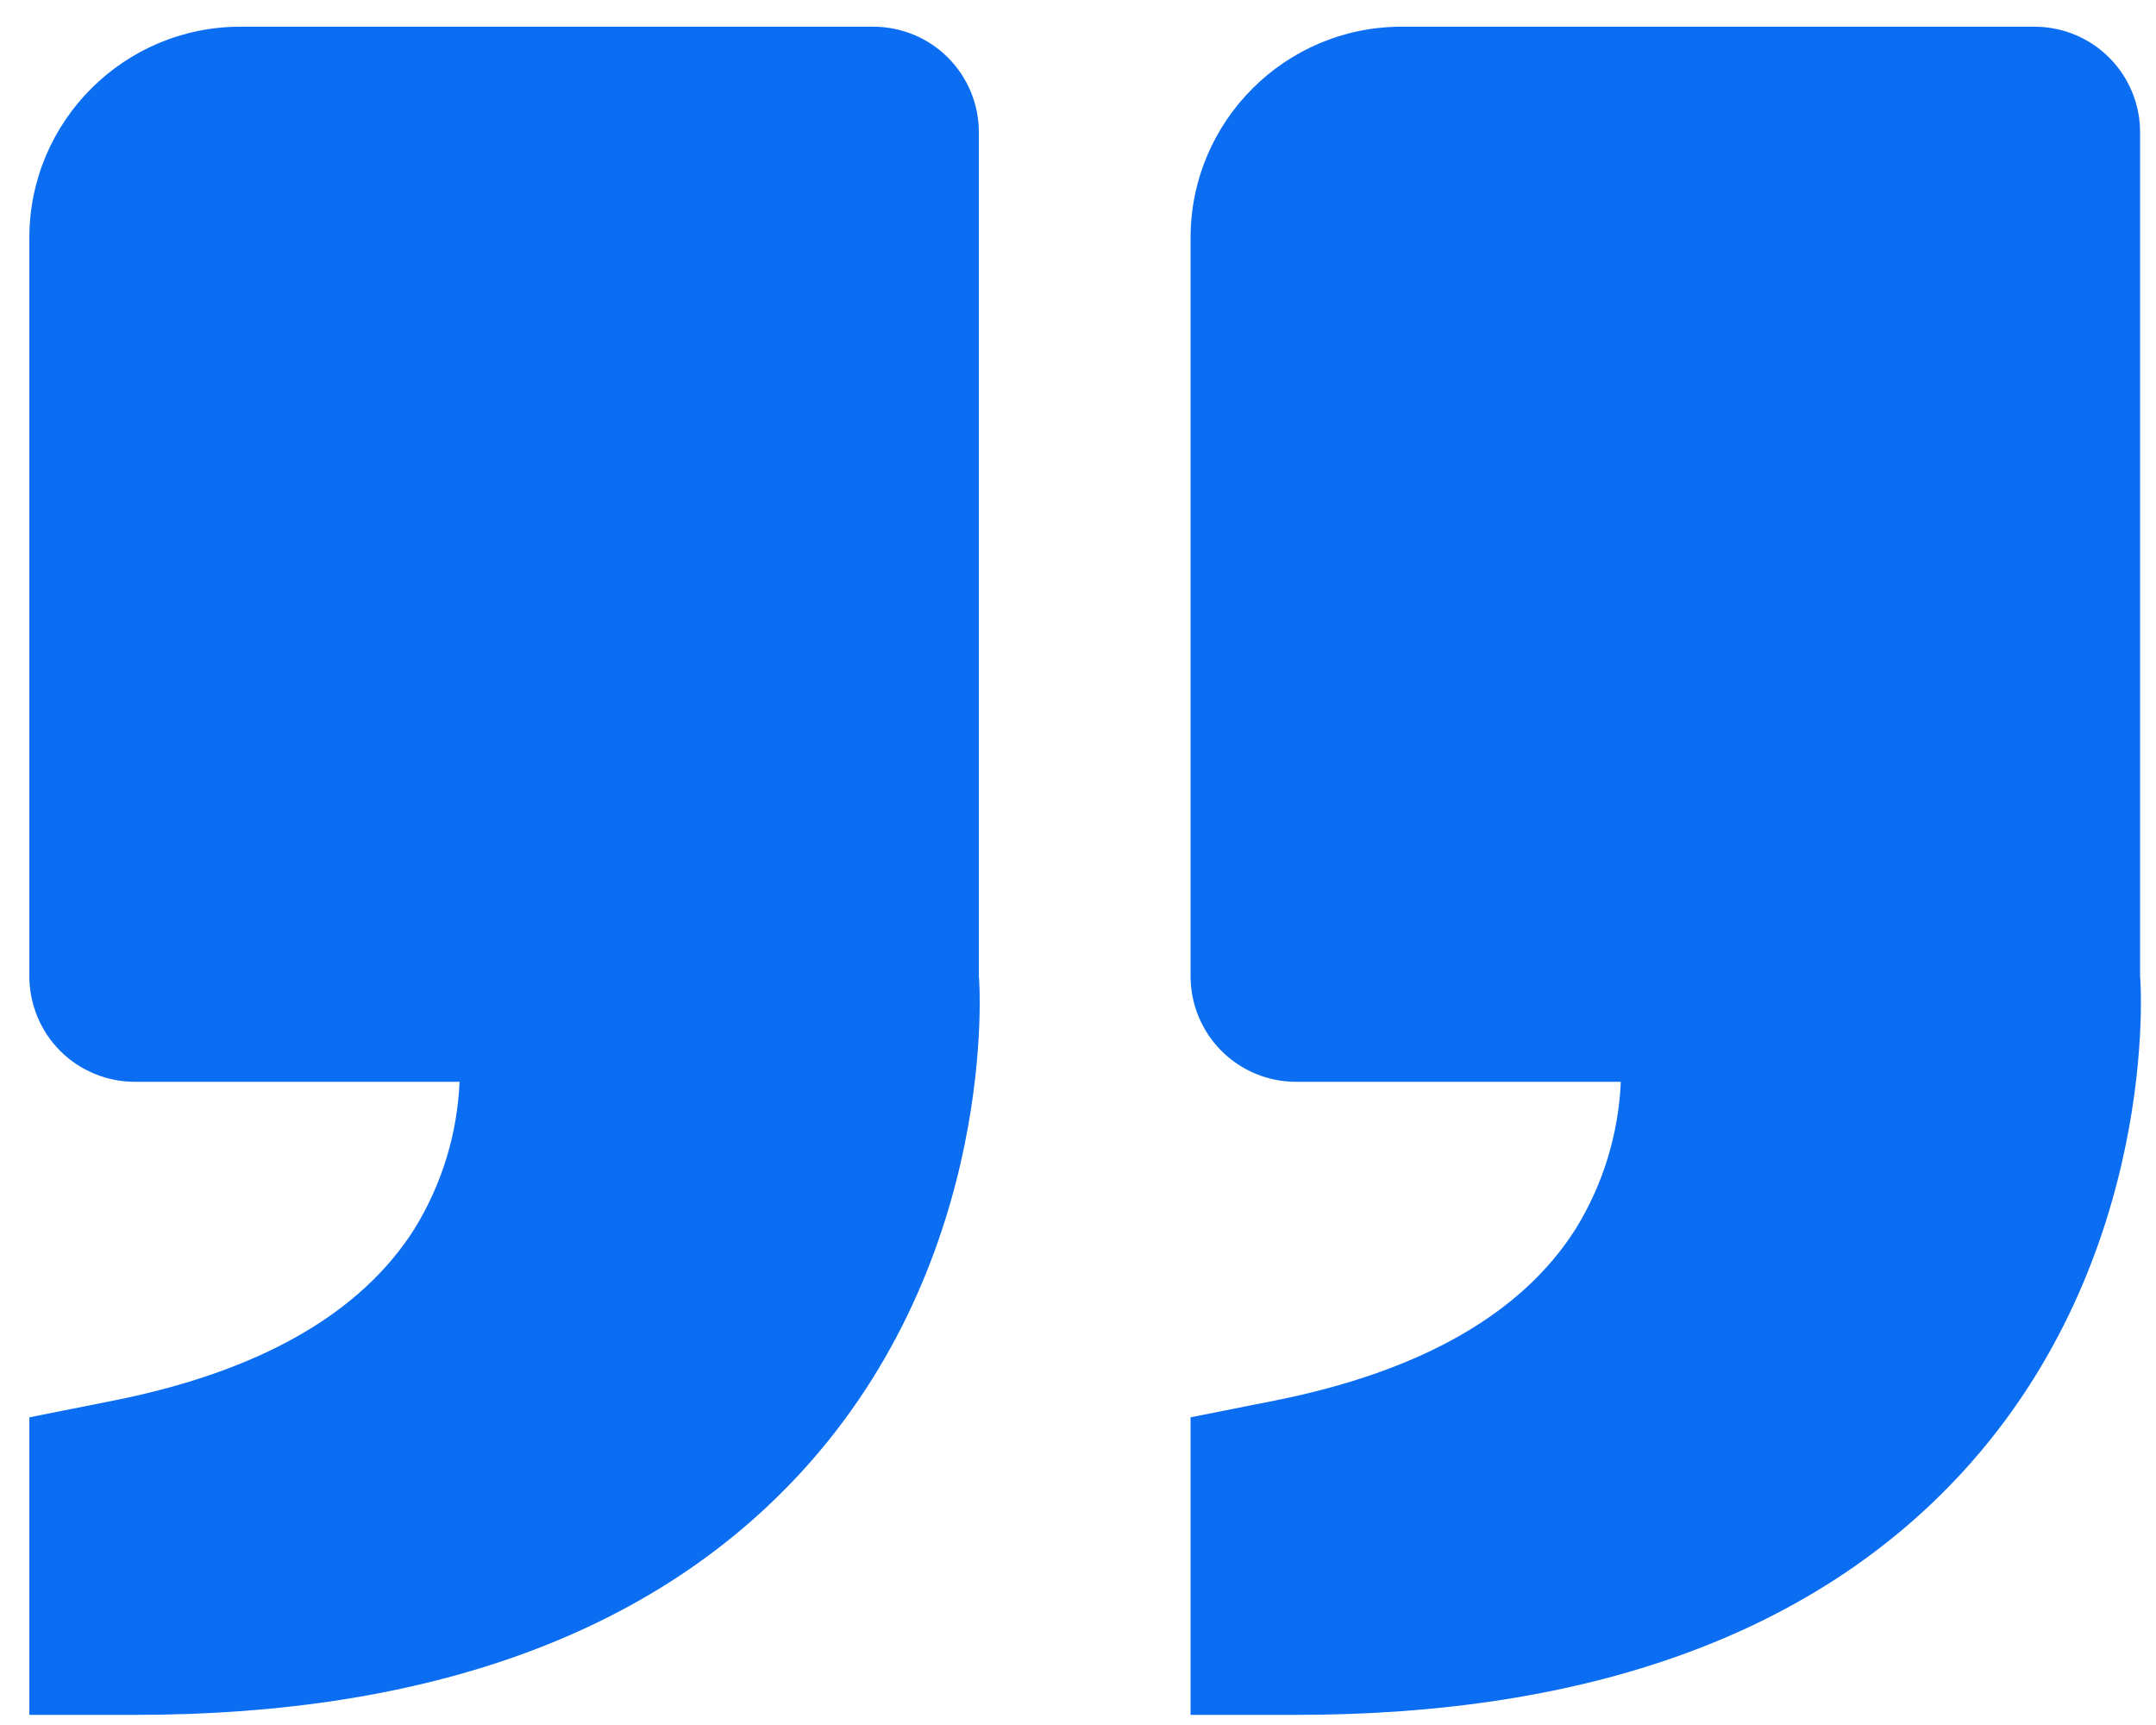 <svg width="65" height="52" viewBox="0 0 65 52" fill="none" xmlns="http://www.w3.org/2000/svg">
<path d="M59.141 44.405C65.143 37.891 64.539 29.526 64.52 29.43V3.985C64.52 3.142 64.185 2.333 63.588 1.736C62.992 1.14 62.183 0.805 61.339 0.805H42.255C38.747 0.805 35.894 3.658 35.894 7.166V29.43C35.894 30.274 36.229 31.083 36.826 31.68C37.422 32.276 38.231 32.611 39.075 32.611H48.865C48.797 34.184 48.328 35.712 47.5 37.051C45.884 39.599 42.84 41.339 38.448 42.217L35.894 42.725V51.695H39.075C47.926 51.695 54.679 49.243 59.141 44.405ZM24.132 44.405C30.137 37.891 29.53 29.526 29.511 29.43V3.985C29.511 3.142 29.175 2.333 28.579 1.736C27.982 1.14 27.173 0.805 26.33 0.805H7.246C3.738 0.805 0.885 3.658 0.885 7.166V29.43C0.885 30.274 1.22 31.083 1.816 31.68C2.413 32.276 3.222 32.611 4.065 32.611H13.855C13.788 34.184 13.318 35.712 12.491 37.051C10.875 39.599 7.831 41.339 3.439 42.217L0.885 42.725V51.695H4.065C12.917 51.695 19.67 49.243 24.132 44.405Z" fill="#0B6DF2"/>
</svg>
